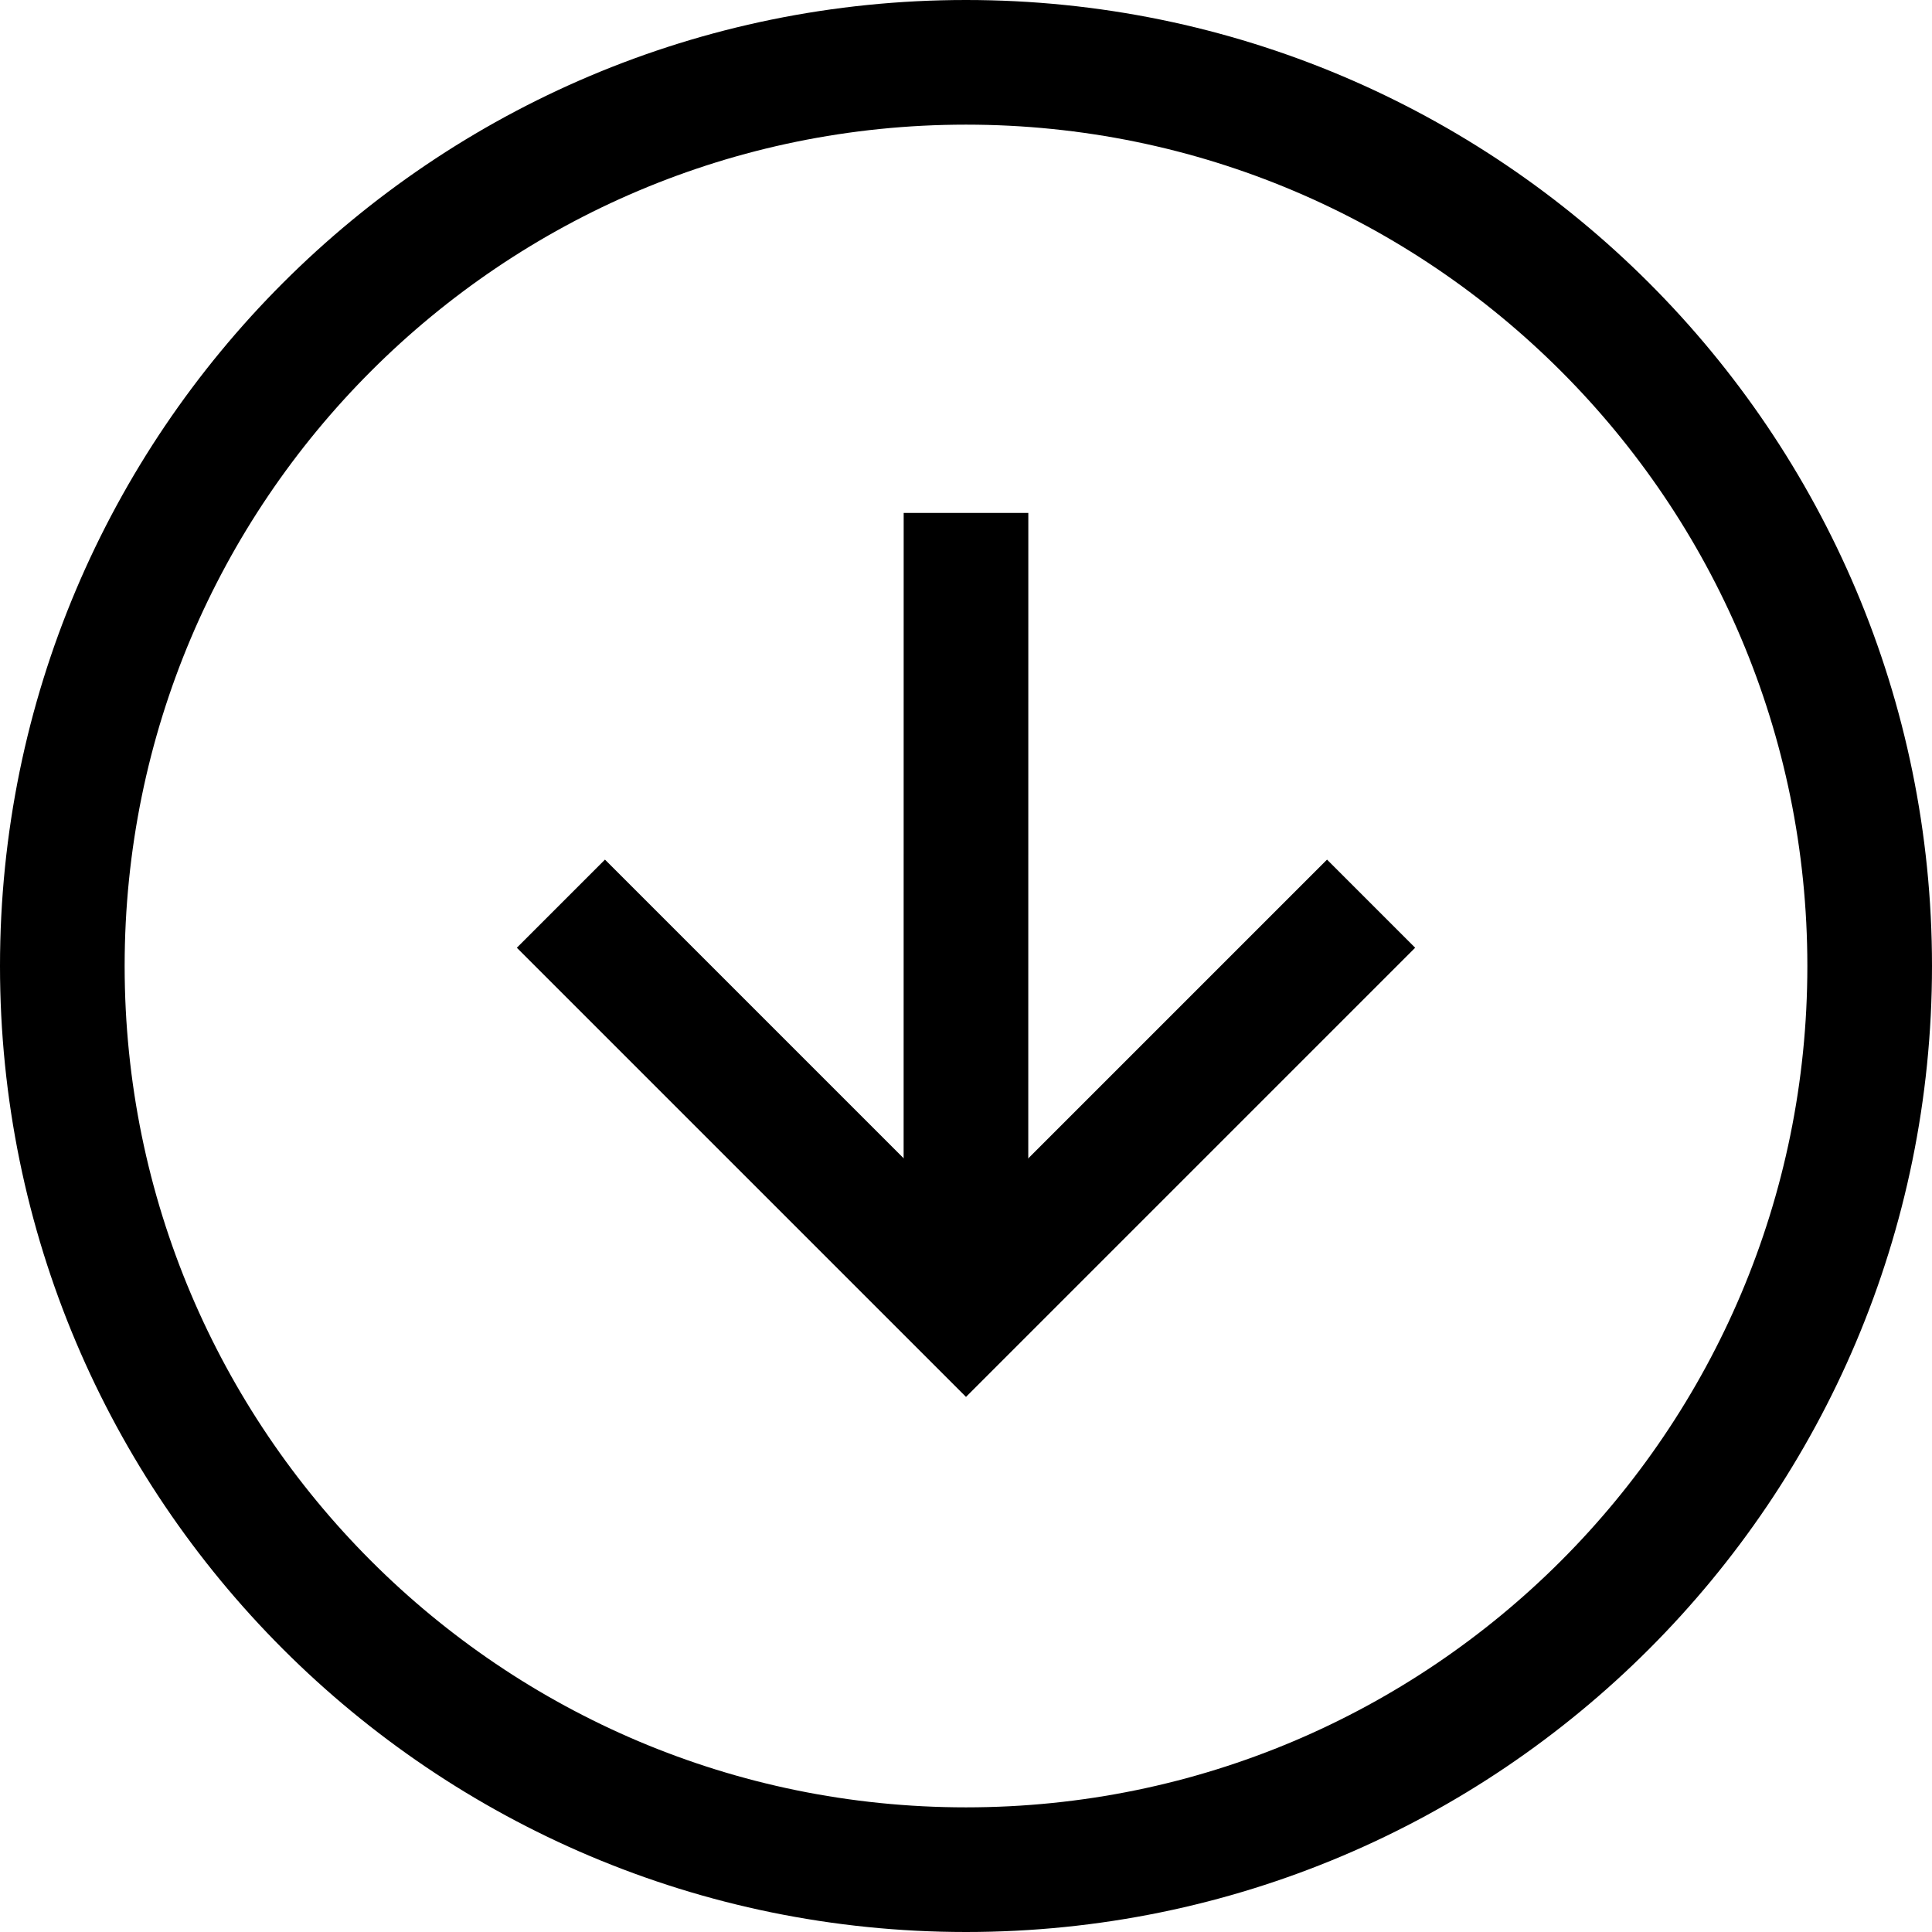 <?xml version="1.0" encoding="UTF-8"?> <svg xmlns="http://www.w3.org/2000/svg" width="31" height="31" viewBox="0 0 31 31" fill="none"><path d="M30 15.5C30 7.492 23.508 1 15.5 1C7.492 1 1 7.492 1 15.5C1 23.508 7.492 30 15.5 30C23.508 30 30 23.508 30 15.5Z" stroke="black" stroke-width="2" stroke-miterlimit="10"></path><path d="M22 14.5L15.5 21L9 14.5" stroke="black" stroke-width="2" stroke-miterlimit="10"></path><path d="M15.5 8.23L15.499 21" stroke="black" stroke-width="2" stroke-miterlimit="10"></path></svg> 